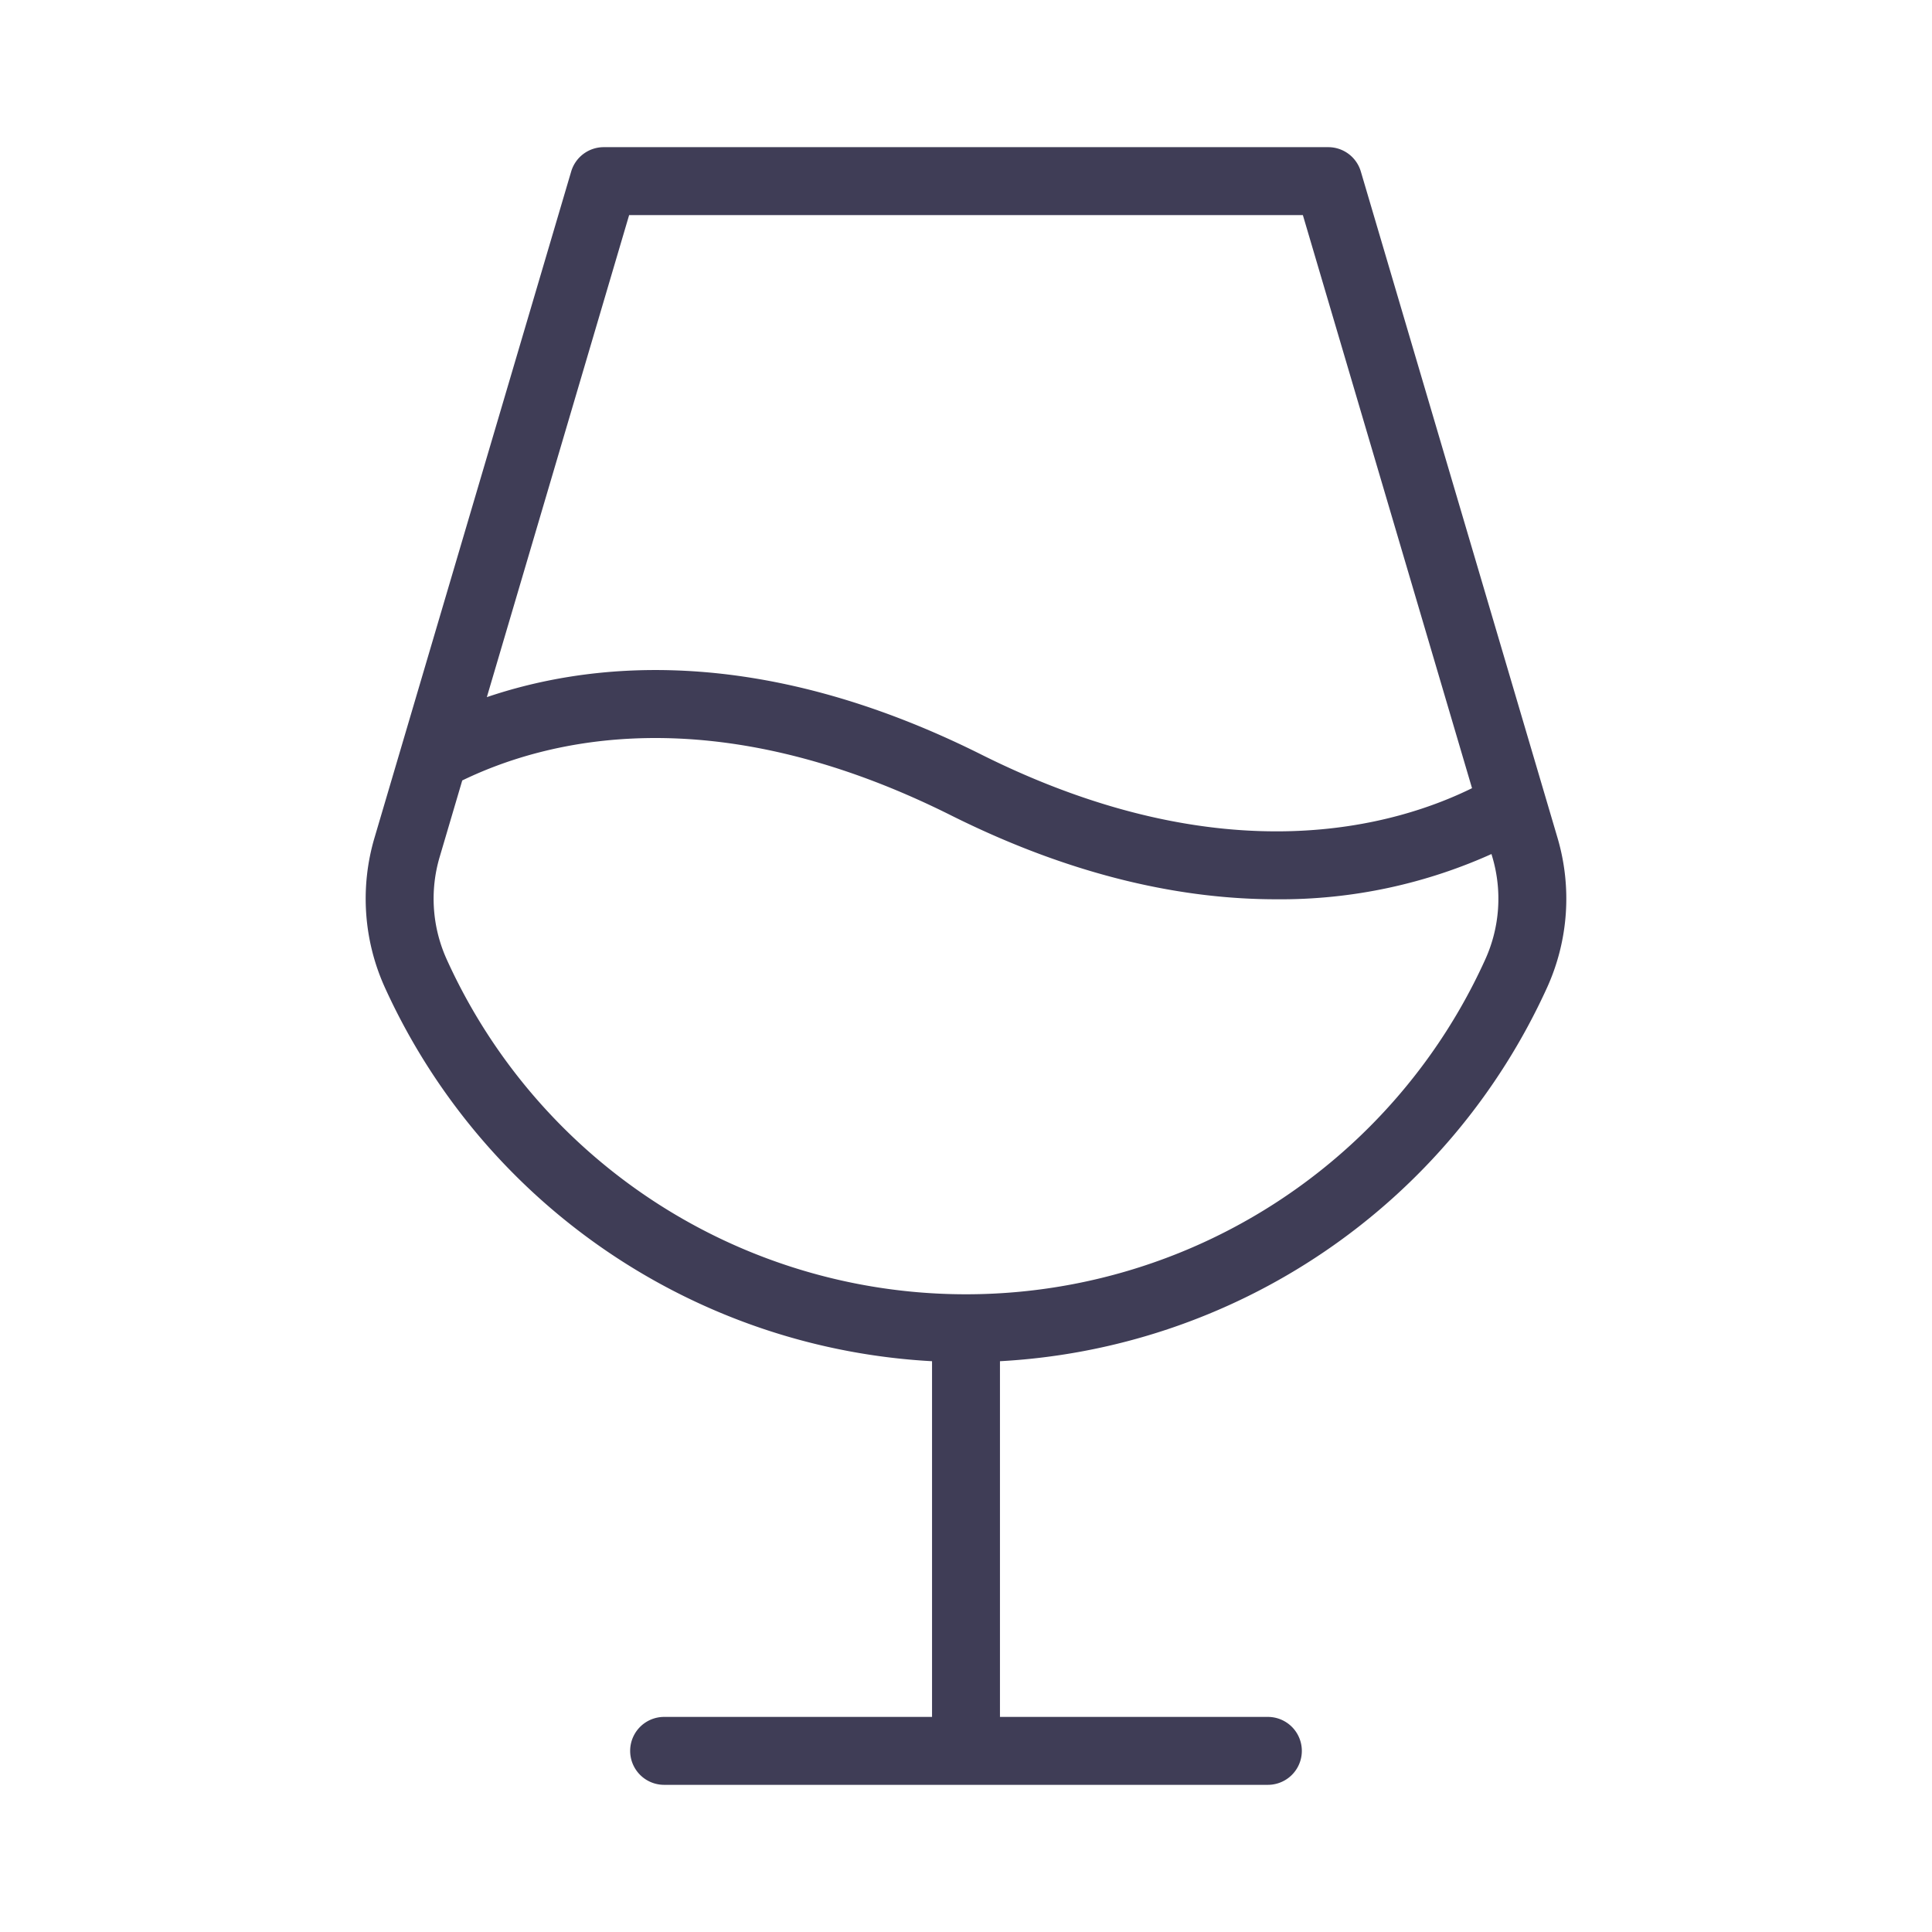 <svg stroke="#3F3D56" xmlns="http://www.w3.org/2000/svg" id="Flat" viewBox="0 0 256 256" fill="#3F3D56"><g stroke-width="0" id="SVGRepo_bgCarrier"></g><g stroke-linejoin="round" stroke-linecap="round" id="SVGRepo_tracerCarrier"></g><g id="SVGRepo_iconCarrier"> <path d="M205.895,111.146l-26.058-88.278A4,4,0,0,0,176,20H80a4,4,0,0,0-3.836,2.868L50.105,111.146a27.987,27.987,0,0,0,1.33,19.455A84.211,84.211,0,0,0,124,179.893V228H88a4,4,0,0,0,0,8h80a4,4,0,0,0,0-8H132V179.893a84.211,84.211,0,0,0,72.564-49.293A27.979,27.979,0,0,0,205.895,111.146ZM82.99,28h90.02l22.64,76.7c-10.395,5.219-33.257,12.024-65.861-4.278C100.192,85.624,77.644,88.221,63.754,93.166Zm114.287,99.301a76.034,76.034,0,0,1-138.553 0,19.983,19.983,0,0,1-.945-13.891L60.833,103.062c11.282-5.53,33.664-11.341,65.378,4.516,16.611,8.306,31.03,11.082,42.891,11.081a67.565,67.565,0,0,0,28.842-6.188l.277.939A19.98,19.98,0,0,1,197.276,127.301Z"></path> </g></svg>